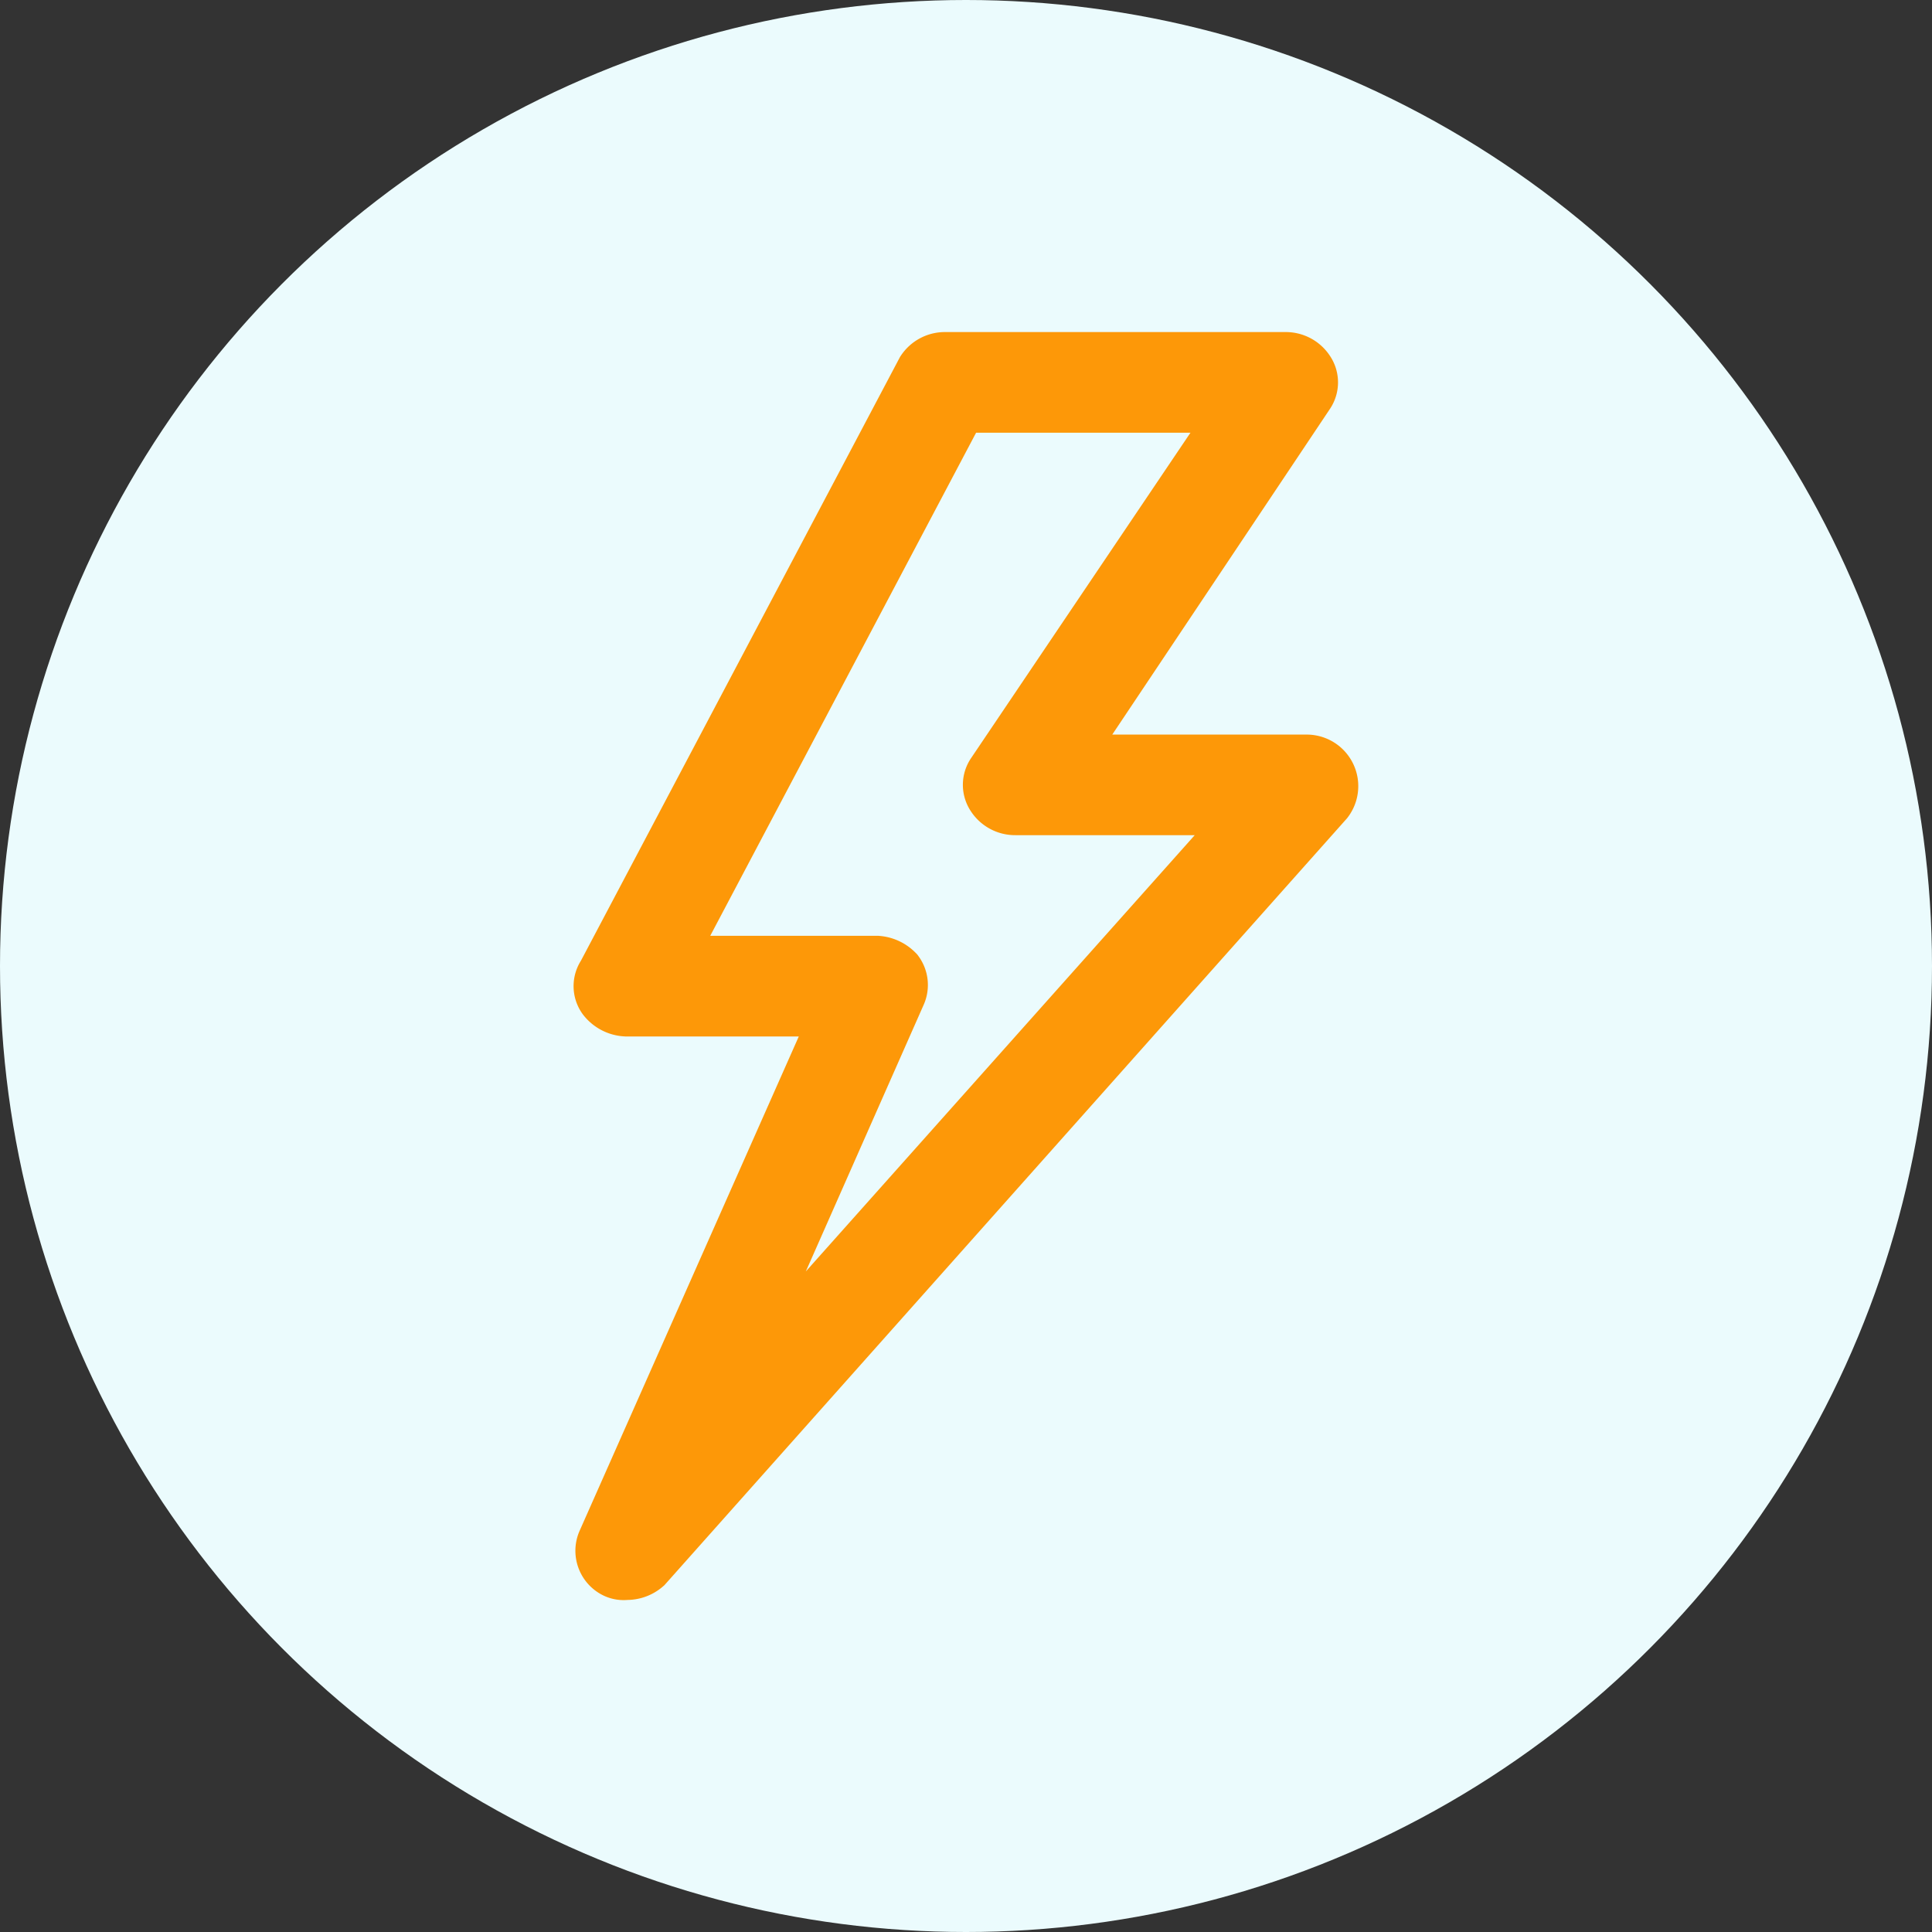 <svg xmlns="http://www.w3.org/2000/svg" width="32" height="32" viewBox="0 0 32 32">
  <rect x="0" y="0" width="32" height="32" fill="#333333" stroke="none"/>
  <g id="Group_74" data-name="Group 74" transform="translate(-32 -201)">
    <circle id="Ellipse_1" data-name="Ellipse 1" cx="16" cy="16" r="16" transform="translate(32 201)" fill="#ebfbfd"/>
    <g id="Group_133" data-name="Group 133" transform="translate(-2448 -5979)">
      <g id="Rectangle_46" data-name="Rectangle 46" transform="translate(2482 6182)" fill="#fff" stroke="#707070" stroke-width="1" opacity="0">
        <rect width="28" height="28" stroke="none"/>
        <rect x="0.5" y="0.5" width="27" height="27" fill="none"/>
      </g>
      <g id="flash_252590" transform="translate(2490 6186)">
        <path id="Path_123" data-name="Path 123" d="M111.052,19a.277.277,0,0,1-.176-.033.323.323,0,0,1-.141-.4l3.946-8.9h-3.629a.427.427,0,0,1-.317-.167.289.289,0,0,1,0-.333l5.285-10A.375.375,0,0,1,116.337-1h5.637a.375.375,0,0,1,.317.167.289.289,0,0,1,0,.333l-4.122,6.167h4.157a.354.354,0,0,1,.282.567L111.334,18.9A.413.413,0,0,1,111.052,19Zm.564-10h3.594a.445.445,0,0,1,.282.133.309.309,0,0,1,.035.3l-3.241,7.333,9.3-10.433H117.5a.375.375,0,0,1-.317-.167.289.289,0,0,1,0-.333L121.34-.333h-4.792Z" transform="translate(-110.682 1)" fill="#fd9808" stroke="#fd9808" stroke-width="1"/>
      </g>
    </g>
  </g>
</svg>
